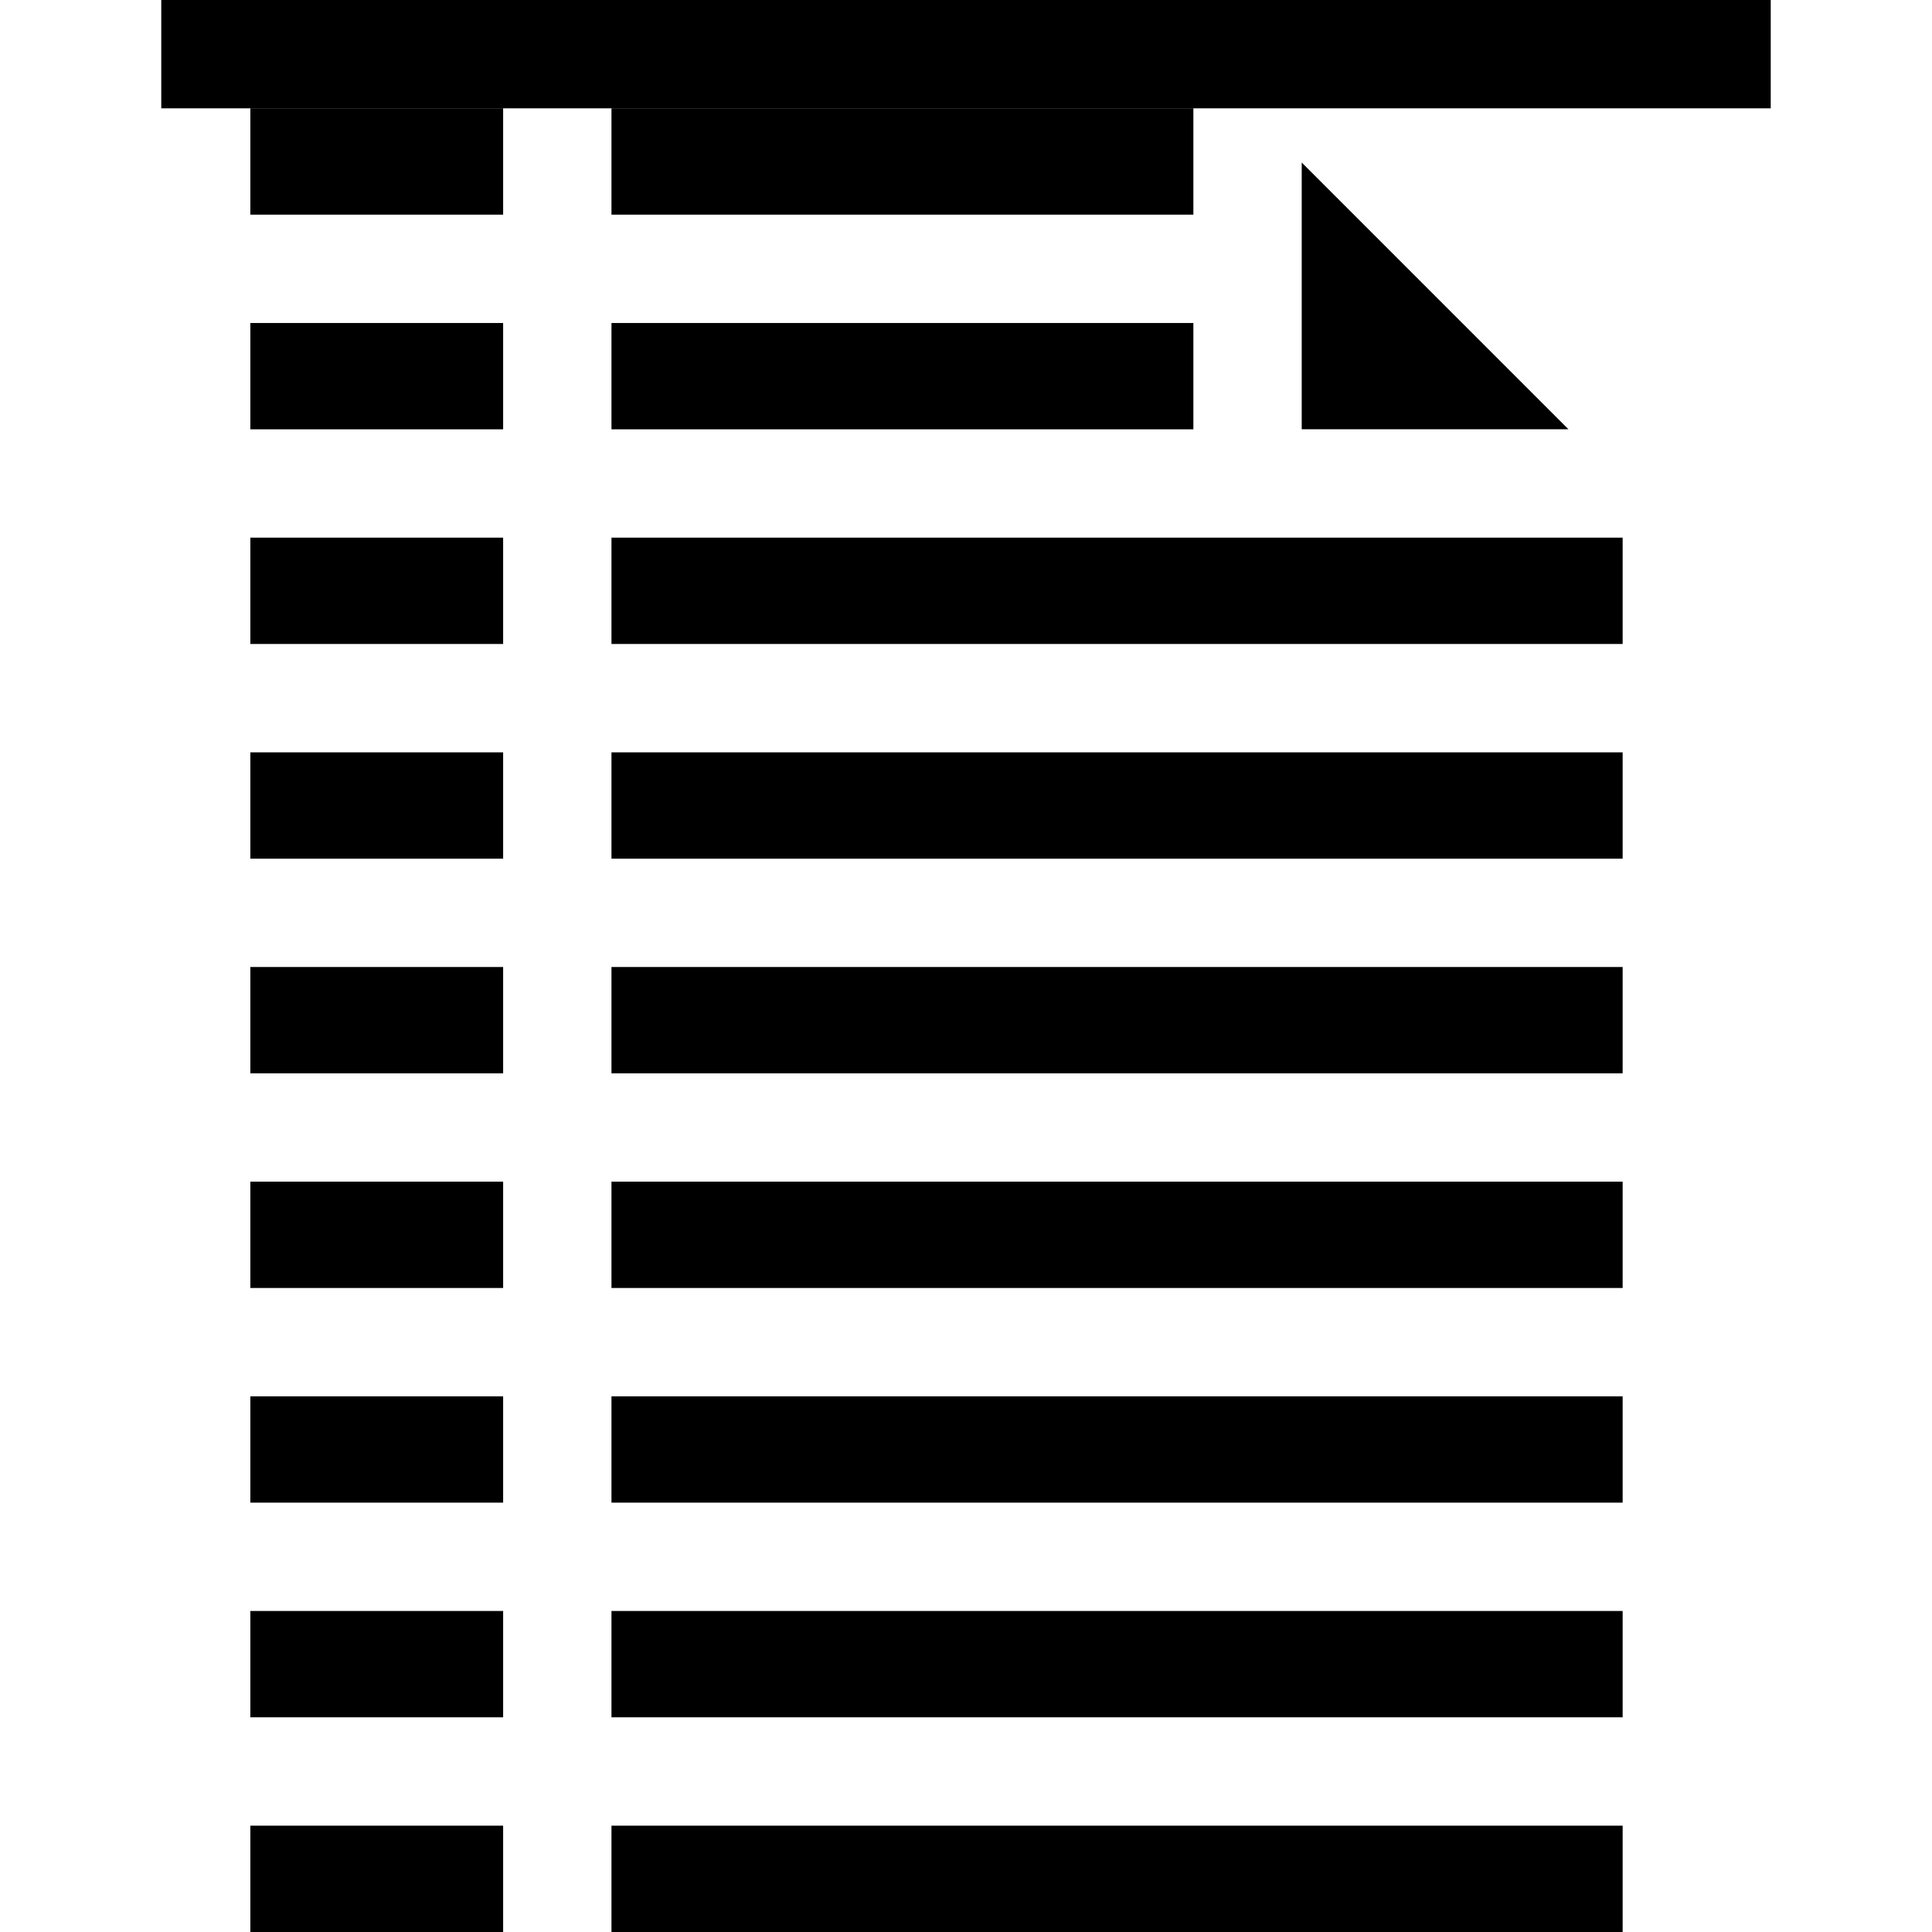 <?xml version="1.0" encoding="iso-8859-1"?>
<!-- Uploaded to: SVG Repo, www.svgrepo.com, Generator: SVG Repo Mixer Tools -->
<svg fill="#000000" version="1.1" id="Layer_1" xmlns="http://www.w3.org/2000/svg" xmlns:xlink="http://www.w3.org/1999/xlink" 
	 viewBox="0 0 512.005 512.005" xml:space="preserve">
<g>
	<g>
		<rect x="42.738" width="426.529" height="28.711"/>
	</g>
</g>
<g>
	<g>
		<rect x="162.049" y="370.044" width="267.974" height="28.177"/>
	</g>
</g>
<g>
	<g>
		<rect x="162.049" y="313.156" width="267.974" height="28.177"/>
	</g>
</g>
<g>
	<g>
		<rect x="66.344" y="370.044" width="66.994" height="28.177"/>
	</g>
</g>
<g>
	<g>
		<rect x="162.049" y="199.382" width="267.974" height="28.177"/>
	</g>
</g>
<g>
	<g>
		<polygon points="344.973,43.069 344.973,113.763 415.656,113.763 		"/>
	</g>
</g>
<g>
	<g>
		<rect x="66.344" y="313.156" width="66.994" height="28.177"/>
	</g>
</g>
<g>
	<g>
		<rect x="66.344" y="256.269" width="66.994" height="28.177"/>
	</g>
</g>
<g>
	<g>
		<rect x="162.049" y="426.931" width="267.974" height="28.177"/>
	</g>
</g>
<g>
	<g>
		<rect x="66.344" y="199.382" width="66.994" height="28.177"/>
	</g>
</g>
<g>
	<g>
		<rect x="66.344" y="142.486" width="66.994" height="28.177"/>
	</g>
</g>
<g>
	<g>
		<rect x="162.049" y="256.269" width="267.974" height="28.177"/>
	</g>
</g>
<g>
	<g>
		<rect x="66.344" y="28.711" width="66.994" height="28.177"/>
	</g>
</g>
<g>
	<g>
		<rect x="66.344" y="426.931" width="66.994" height="28.177"/>
	</g>
</g>
<g>
	<g>
		<rect x="162.049" y="483.827" width="267.974" height="28.177"/>
	</g>
</g>
<g>
	<g>
		<rect x="162.049" y="85.599" width="154.21" height="28.177"/>
	</g>
</g>
<g>
	<g>
		<rect x="66.344" y="483.827" width="66.994" height="28.177"/>
	</g>
</g>
<g>
	<g>
		<rect x="162.049" y="28.711" width="154.21" height="28.177"/>
	</g>
</g>
<g>
	<g>
		<rect x="162.049" y="142.486" width="267.974" height="28.177"/>
	</g>
</g>
<g>
	<g>
		<rect x="66.344" y="85.599" width="66.994" height="28.177"/>
	</g>
</g>
</svg>